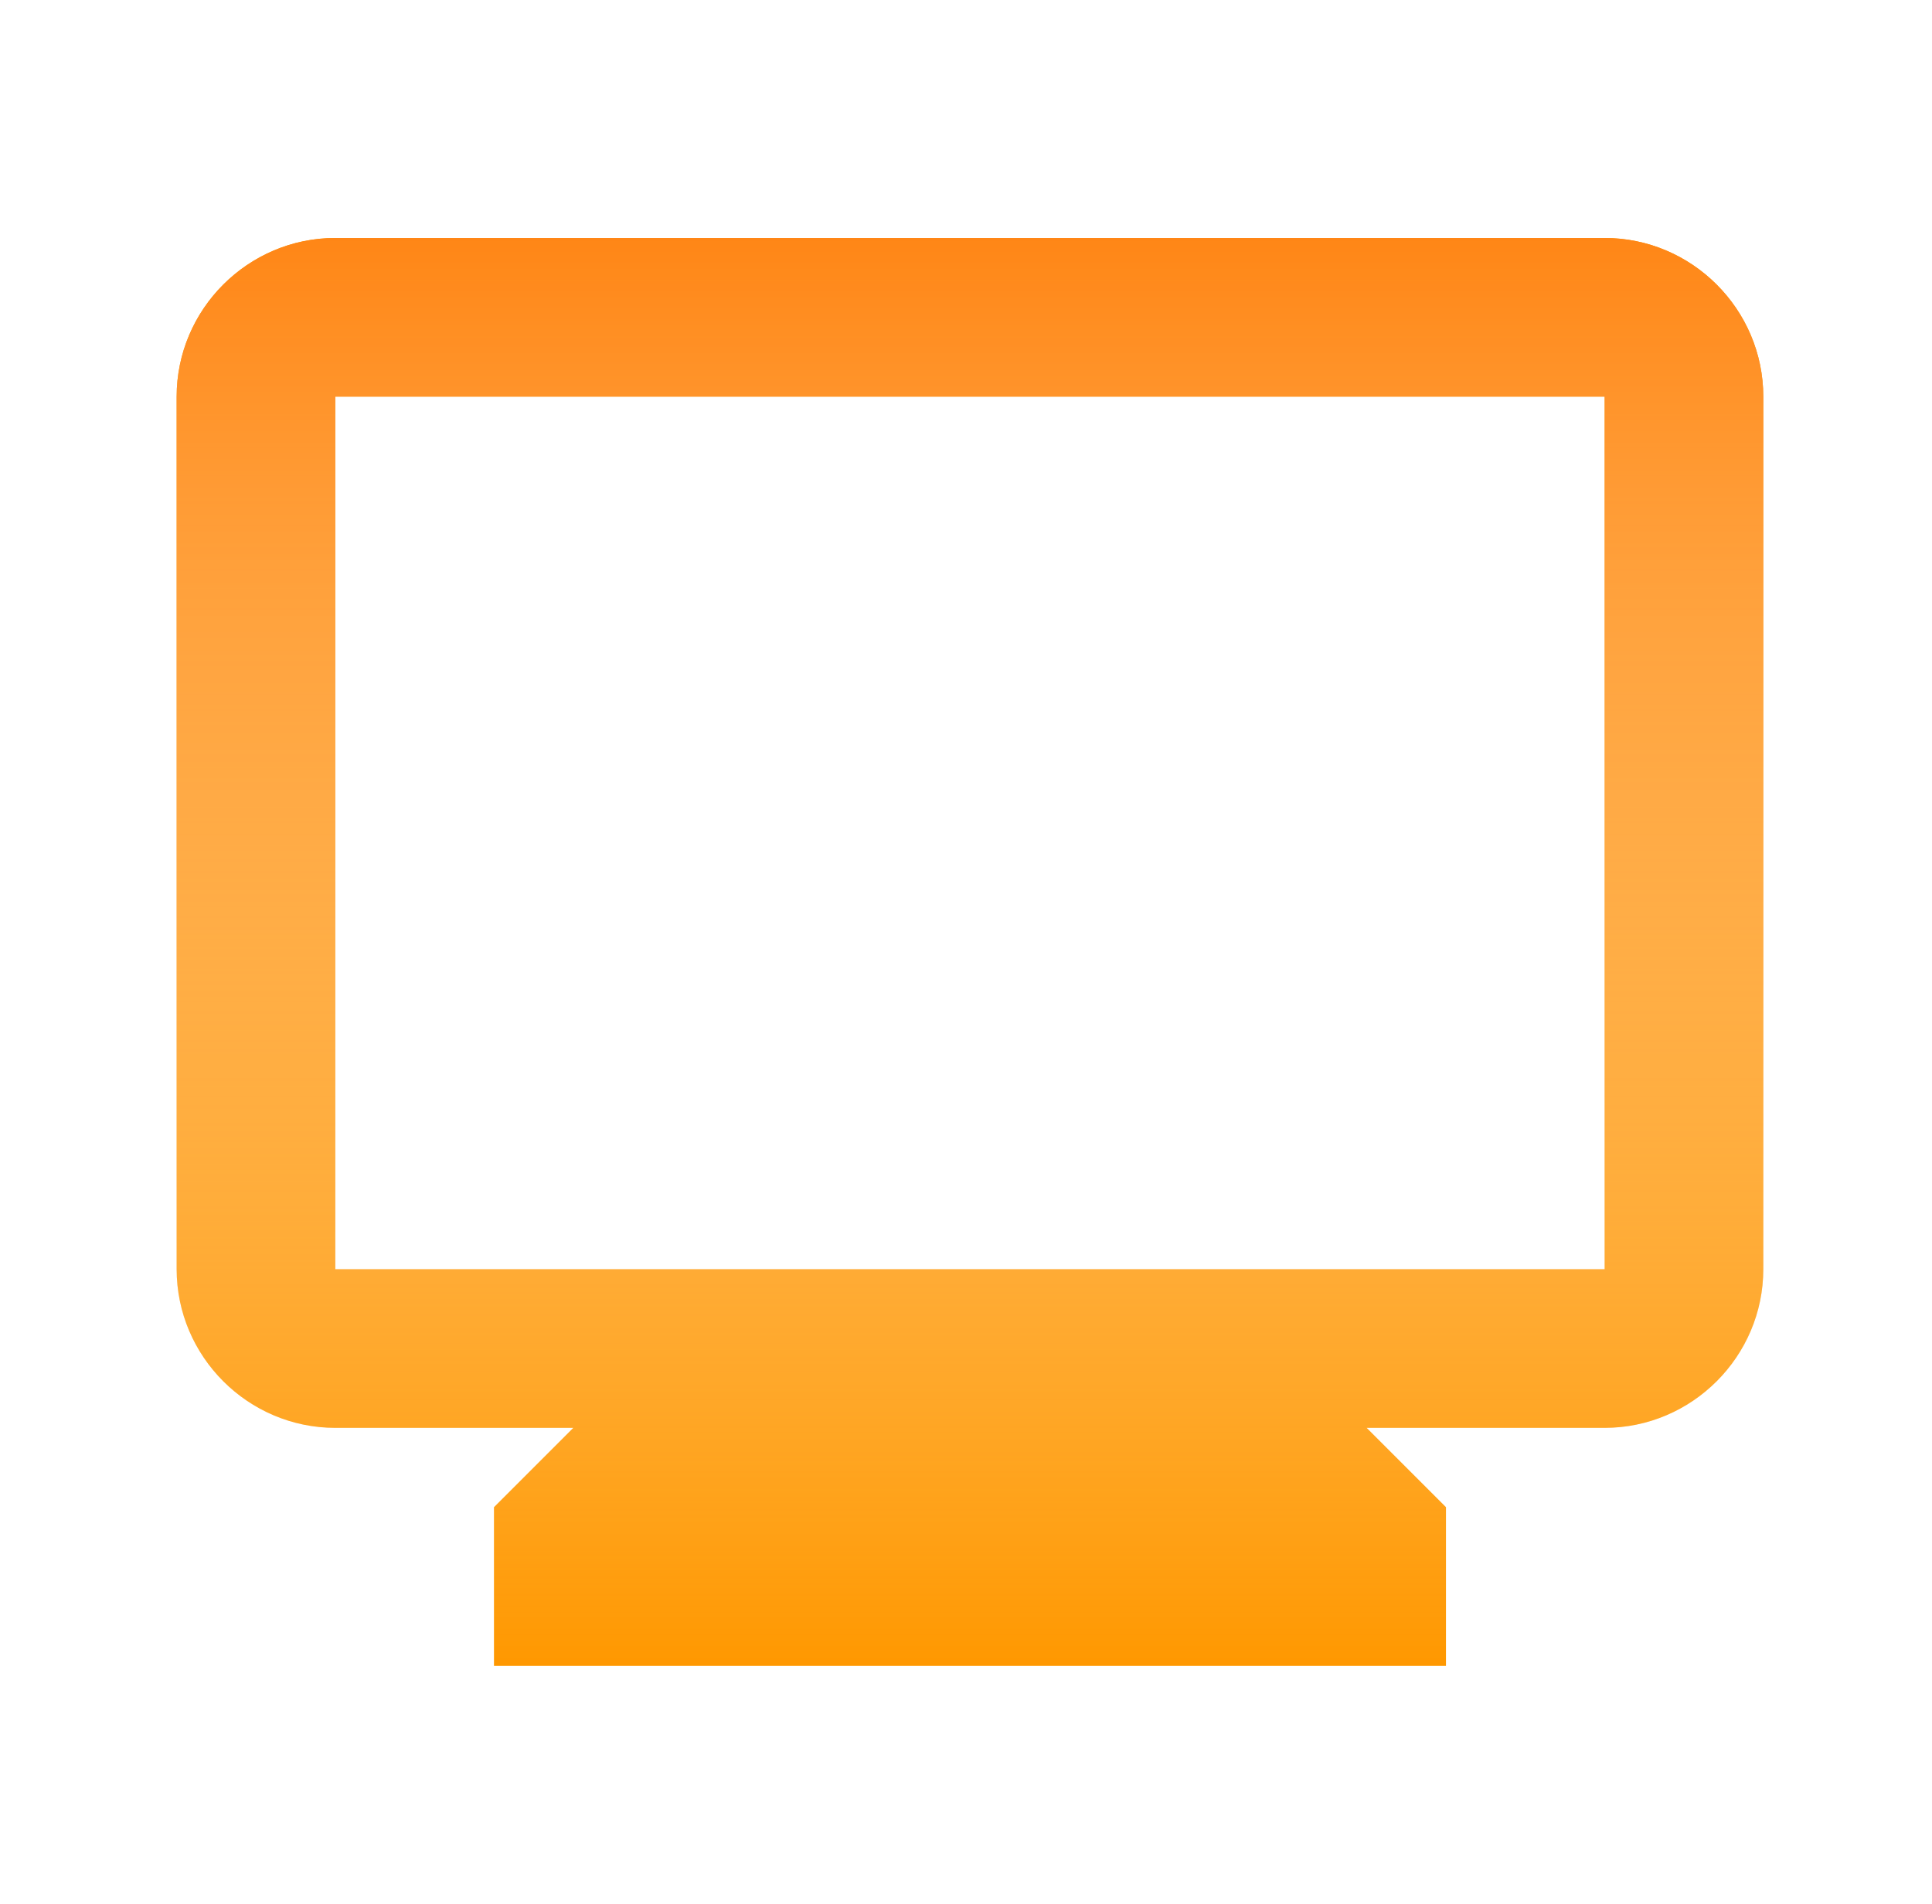 <svg width="69" height="68" viewBox="0 0 69 68" fill="none" xmlns="http://www.w3.org/2000/svg">
<path d="M57.309 8.5H11.975C8.859 8.5 6.309 11.05 6.309 14.167V45.333C6.309 48.45 8.859 51 11.975 51H20.475L17.642 53.833V59.5H51.642V53.833L48.809 51H57.309C60.425 51 62.975 48.45 62.975 45.333V14.167C62.975 11.05 60.425 8.5 57.309 8.5ZM57.309 45.333H11.975V14.167H57.309V45.333Z" fill="#FF9800"/>
<path d="M57.309 8.5H11.975C8.859 8.5 6.309 11.05 6.309 14.167V45.333C6.309 48.45 8.859 51 11.975 51H20.475L17.642 53.833V59.5H51.642V53.833L48.809 51H57.309C60.425 51 62.975 48.45 62.975 45.333V14.167C62.975 11.05 60.425 8.5 57.309 8.5ZM57.309 45.333H11.975V14.167H57.309V45.333Z" fill="url(#paint0_linear_8854_79046)"/>
<defs>
<linearGradient id="paint0_linear_8854_79046" x1="34.642" y1="8.5" x2="34.642" y2="59.5" gradientUnits="userSpaceOnUse">
<stop stop-color="#FF8616"/>
<stop offset="1" stop-color="white" stop-opacity="0"/>
</linearGradient>
</defs>
</svg>
